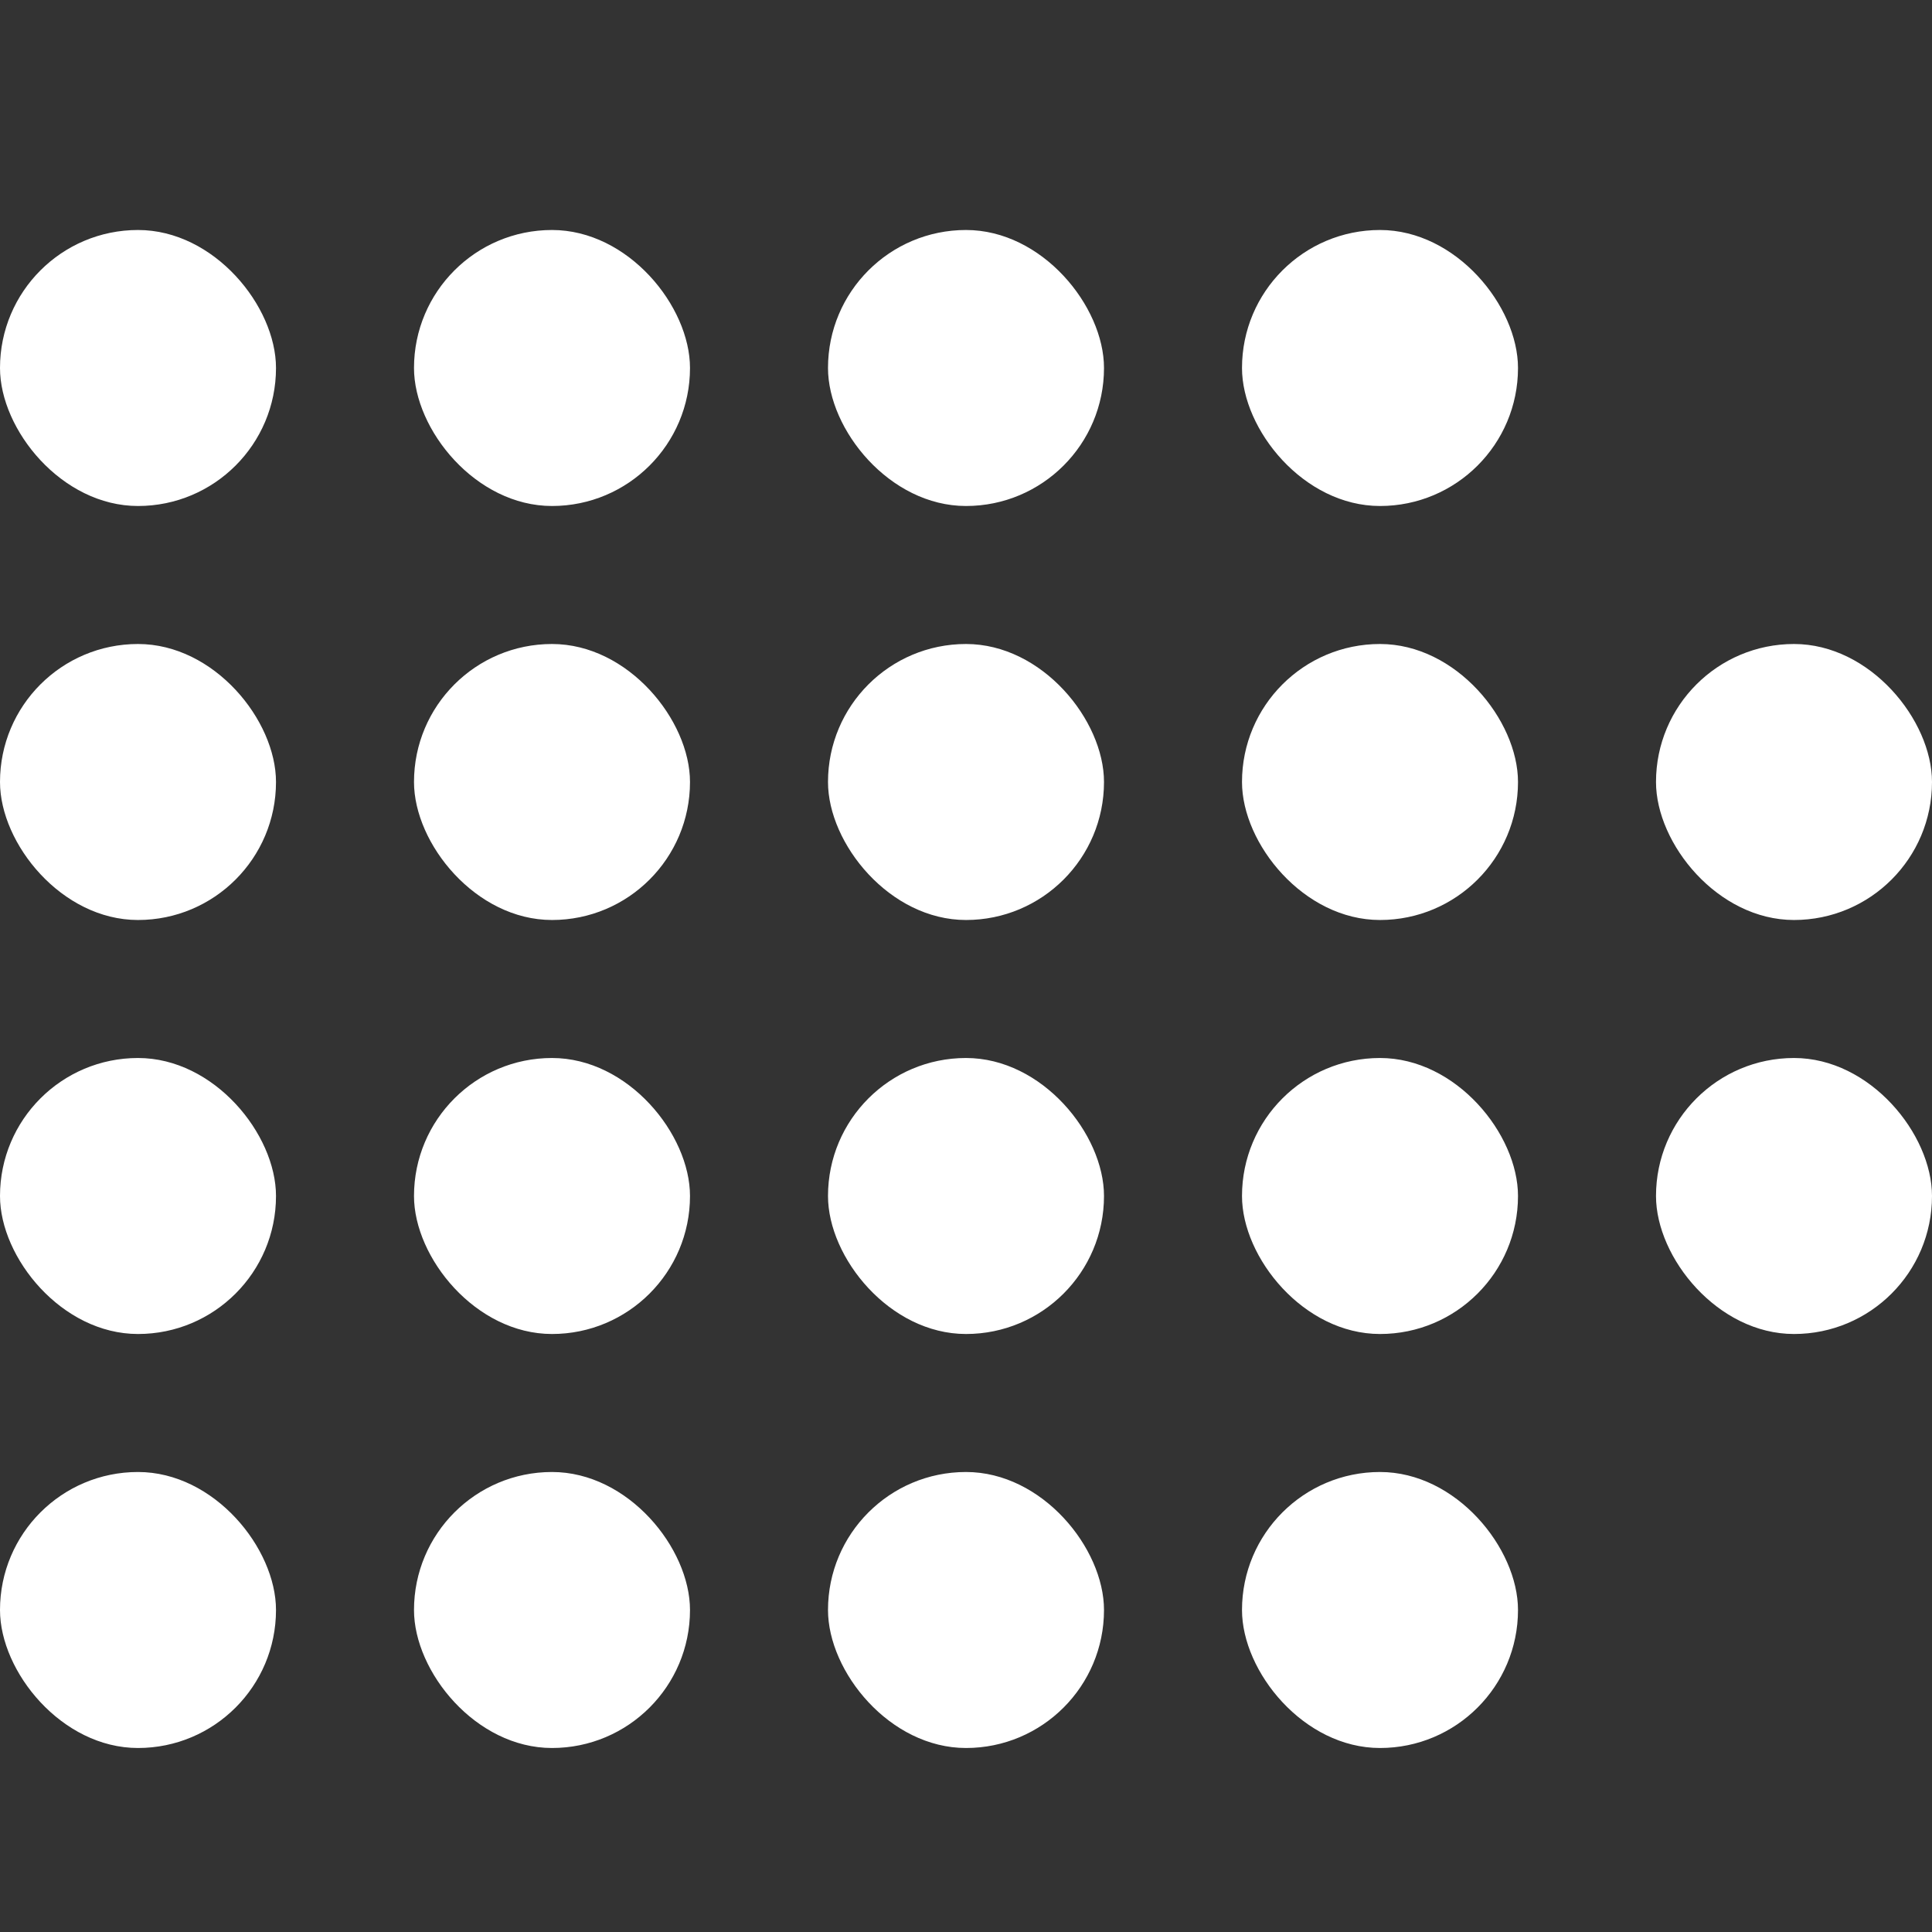 <?xml version="1.0" encoding="UTF-8"?> <svg xmlns="http://www.w3.org/2000/svg" width="42" height="42" viewBox="0 0 42 42" fill="none"><rect x="0" y="0" width="42" height="42" fill="#333333" stroke="none"/><rect y="5" width="6" height="6" rx="3" fill="white"></rect><rect y="14" width="6" height="6" rx="3" fill="white"></rect><rect y="23" width="6" height="6" rx="3" fill="white"></rect><rect y="32" width="6" height="6" rx="3" fill="white"></rect><rect x="9" y="5" width="6" height="6" rx="3" fill="white"></rect><rect x="9" y="23" width="6" height="6" rx="3" fill="white"></rect><rect x="9" y="14" width="6" height="6" rx="3" fill="white"></rect><rect x="9" y="32" width="6" height="6" rx="3" fill="white"></rect><rect x="18" y="5" width="6" height="6" rx="3" fill="white"></rect><rect x="27" y="5" width="6" height="6" rx="3" fill="white"></rect><rect x="36" y="14" width="6" height="6" rx="3" fill="white"></rect><rect x="18" y="23" width="6" height="6" rx="3" fill="white"></rect><rect x="27" y="23" width="6" height="6" rx="3" fill="white"></rect><rect x="18" y="14" width="6" height="6" rx="3" fill="white"></rect><rect x="27" y="14" width="6" height="6" rx="3" fill="white"></rect><rect x="36" y="23" width="6" height="6" rx="3" fill="white"></rect><rect x="18" y="32" width="6" height="6" rx="3" fill="white"></rect><rect x="27" y="32" width="6" height="6" rx="3" fill="white"></rect></svg> 